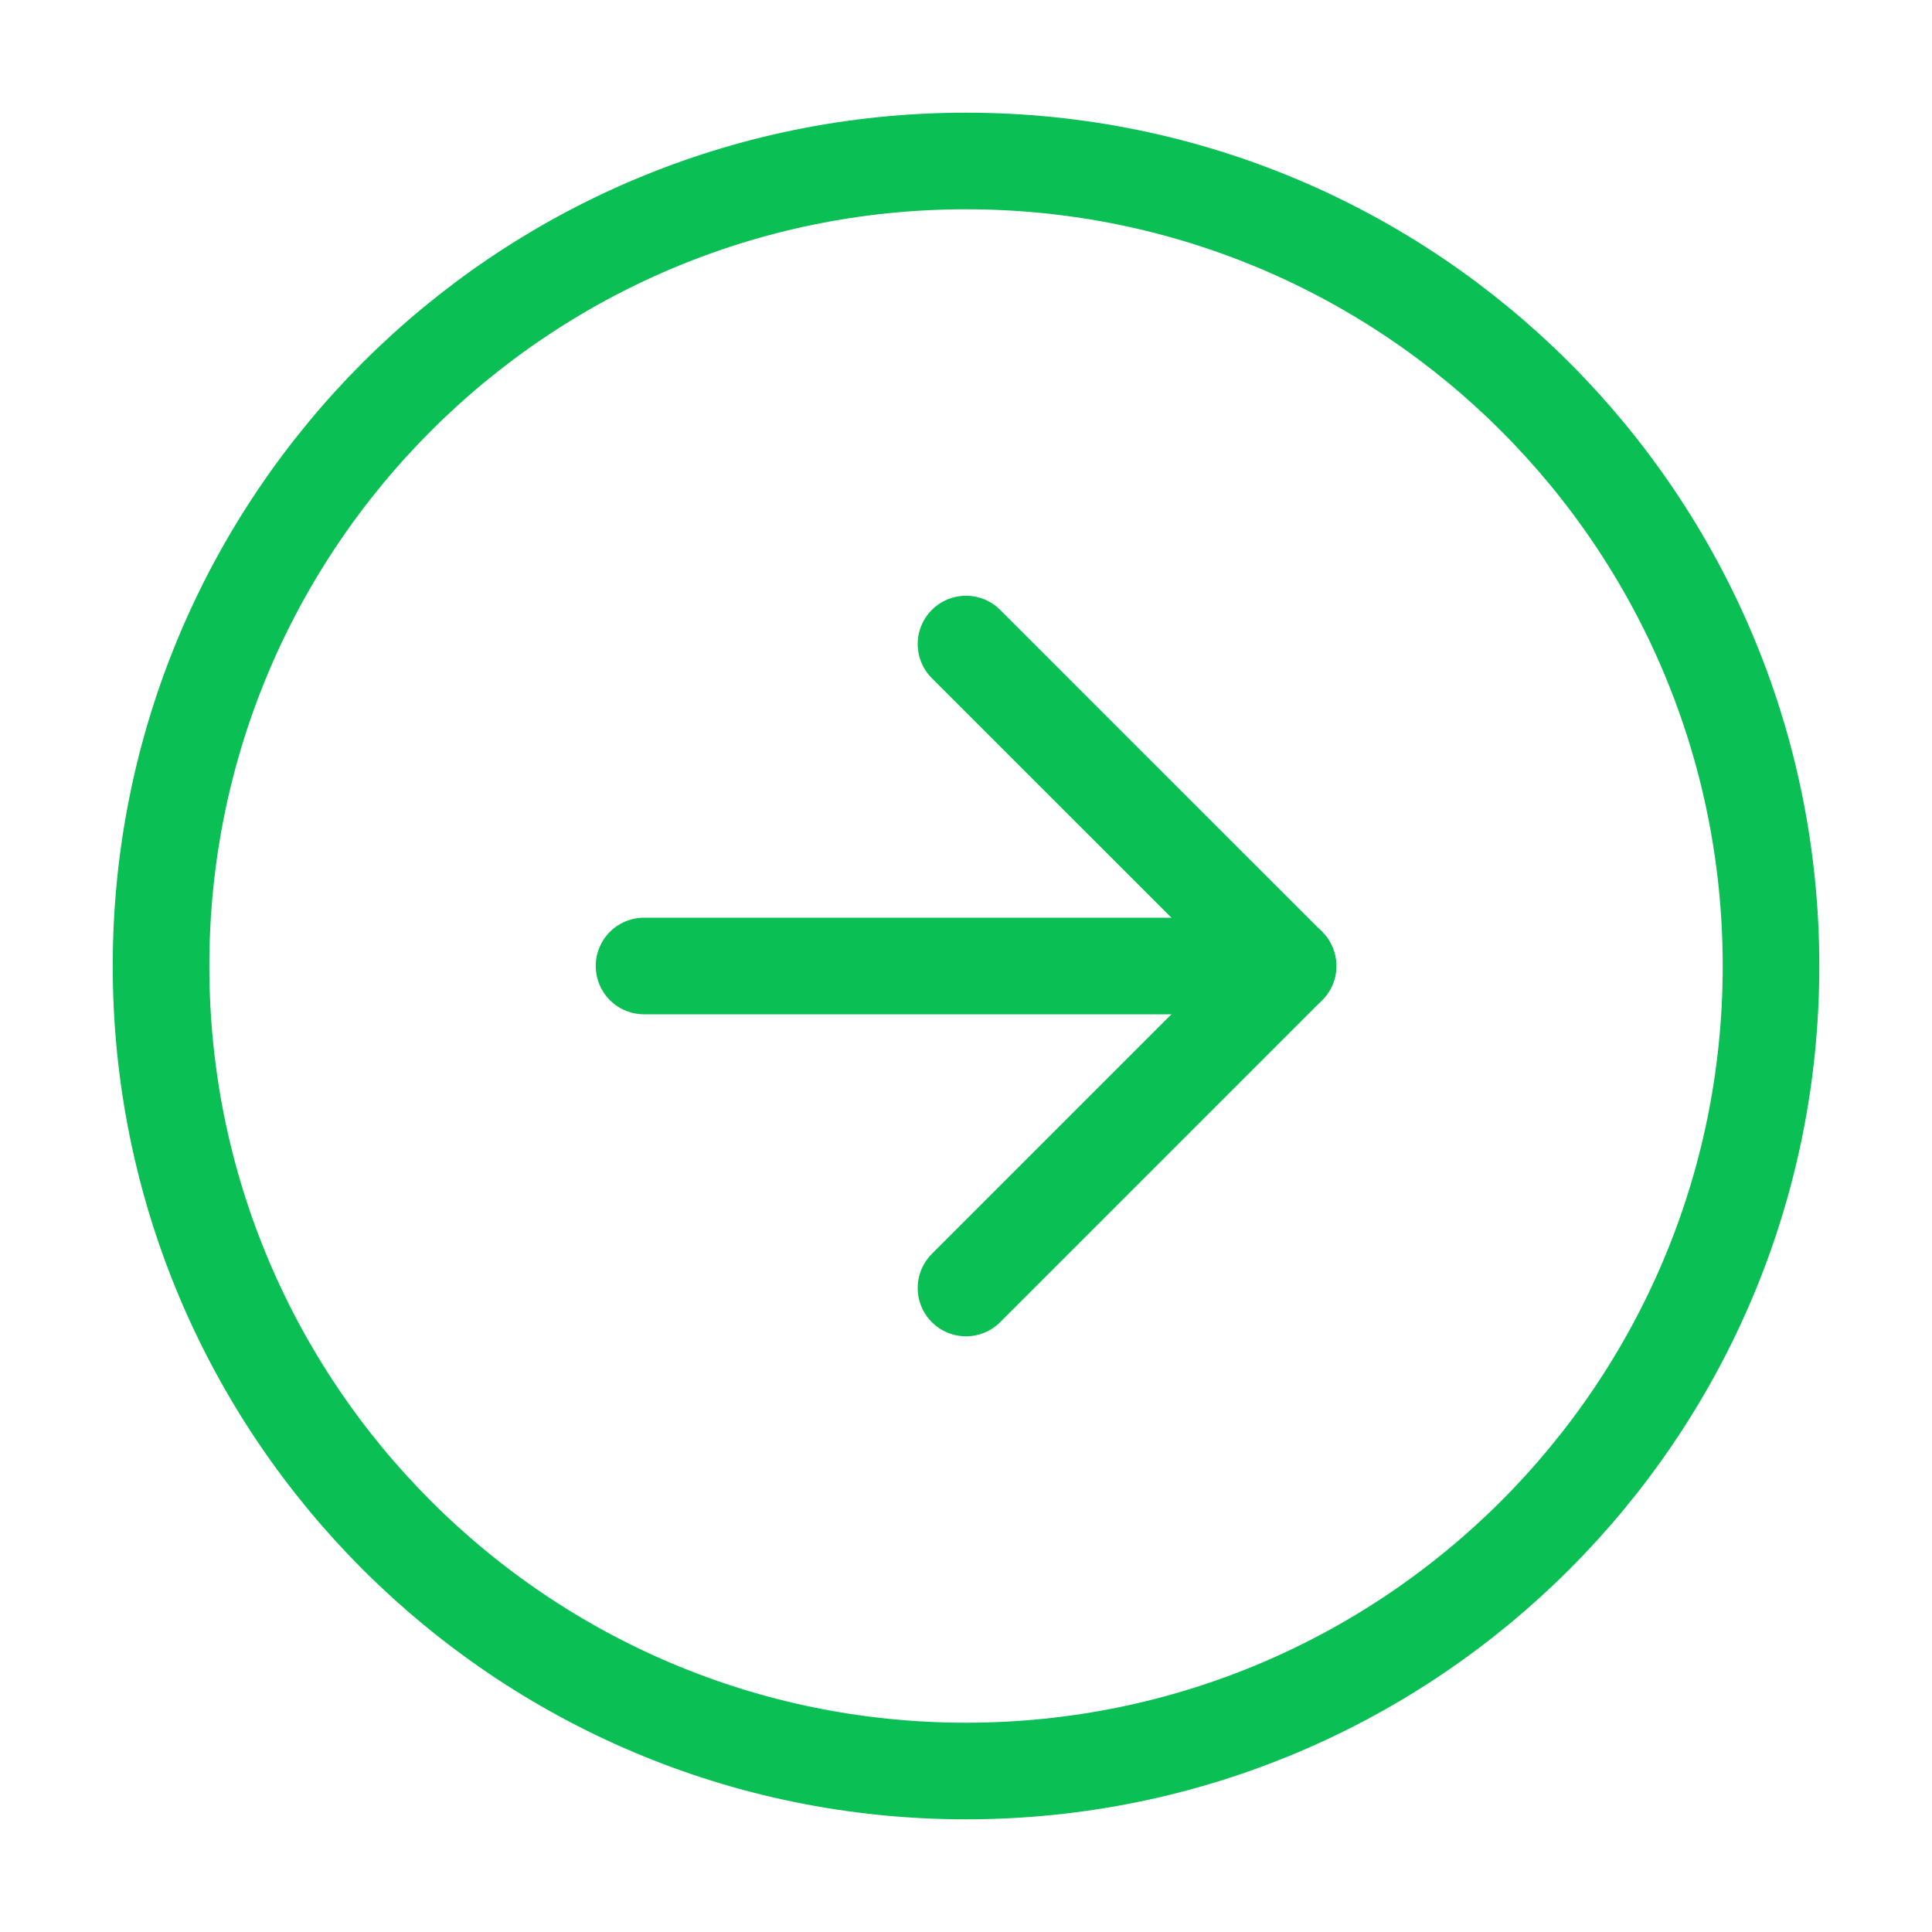 <svg width="40" height="40" viewBox="0 0 40 40" fill="none" xmlns="http://www.w3.org/2000/svg">
<path d="M20 36.667C10.796 36.667 3.334 29.205 3.334 20C3.334 10.795 10.796 3.333 20 3.333C29.205 3.333 36.667 10.795 36.667 20C36.667 29.205 29.205 36.667 20 36.667Z" stroke="#0ABF53" stroke-width="2" stroke-linecap="round" stroke-linejoin="round"/>
<path d="M20 13.334L26.667 20L20 26.667" stroke="#0ABF53" stroke-width="2" stroke-linecap="round" stroke-linejoin="round"/>
<path d="M13.334 20H26.667" stroke="#0ABF53" stroke-width="2" stroke-linecap="round" stroke-linejoin="round"/>
</svg>

